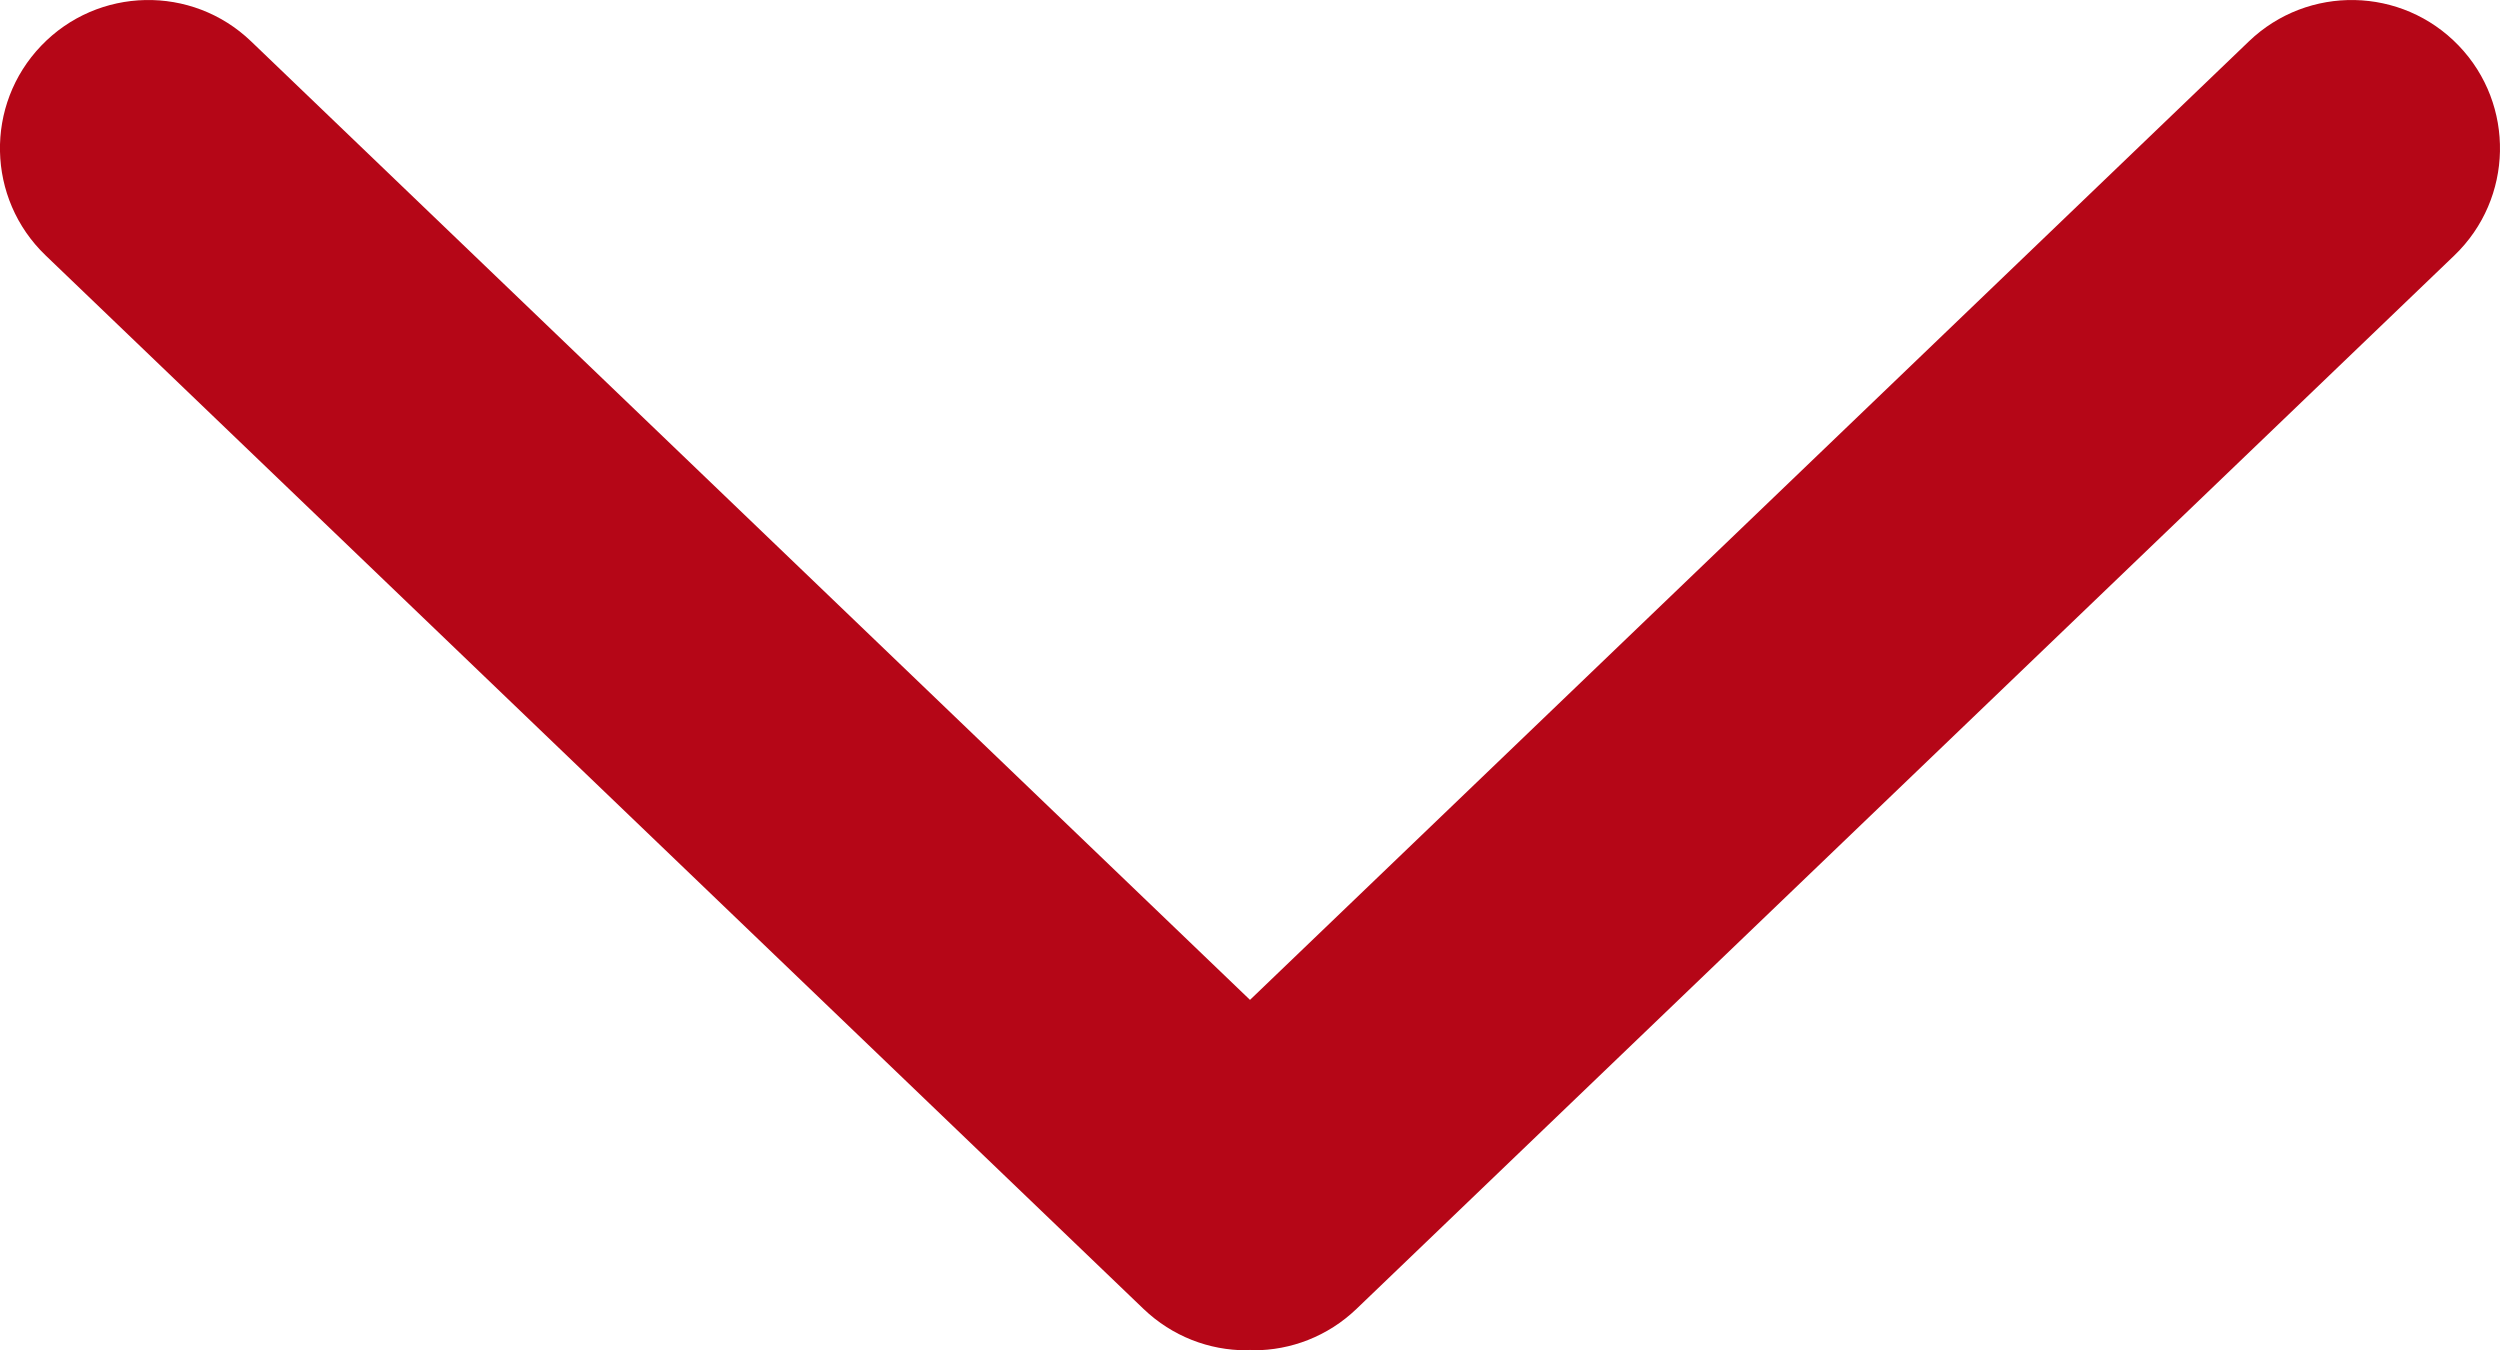 <?xml version="1.0" encoding="utf-8"?>
<!-- Generator: Adobe Illustrator 16.0.0, SVG Export Plug-In . SVG Version: 6.00 Build 0)  -->
<!DOCTYPE svg PUBLIC "-//W3C//DTD SVG 1.1//EN" "http://www.w3.org/Graphics/SVG/1.1/DTD/svg11.dtd">
<svg version="1.1" id="Camada_1" focusable="false" xmlns="http://www.w3.org/2000/svg" xmlns:xlink="http://www.w3.org/1999/xlink"
	 x="0px" y="0px" width="40.98px" height="22.133px" viewBox="0 0 40.98 22.133" enable-background="new 0 0 40.98 22.133"
	 xml:space="preserve">
<path fill="#B50617" d="M40.303,0.748c-0.931-0.969-2.469-1-3.438-0.071L20.49,16.39L4.115,0.677
	c-0.969-0.93-2.509-0.897-3.438,0.071c-0.931,0.969-0.898,2.508,0.07,3.438l17.998,17.27c0.473,0.452,1.078,0.678,1.684,0.678
	c0.021,0,0.041-0.006,0.061-0.006c0.021,0,0.041,0.006,0.062,0.006c0.604,0,1.211-0.226,1.683-0.678l17.998-17.27
	C41.201,3.255,41.232,1.716,40.303,0.748z"/>
</svg>
